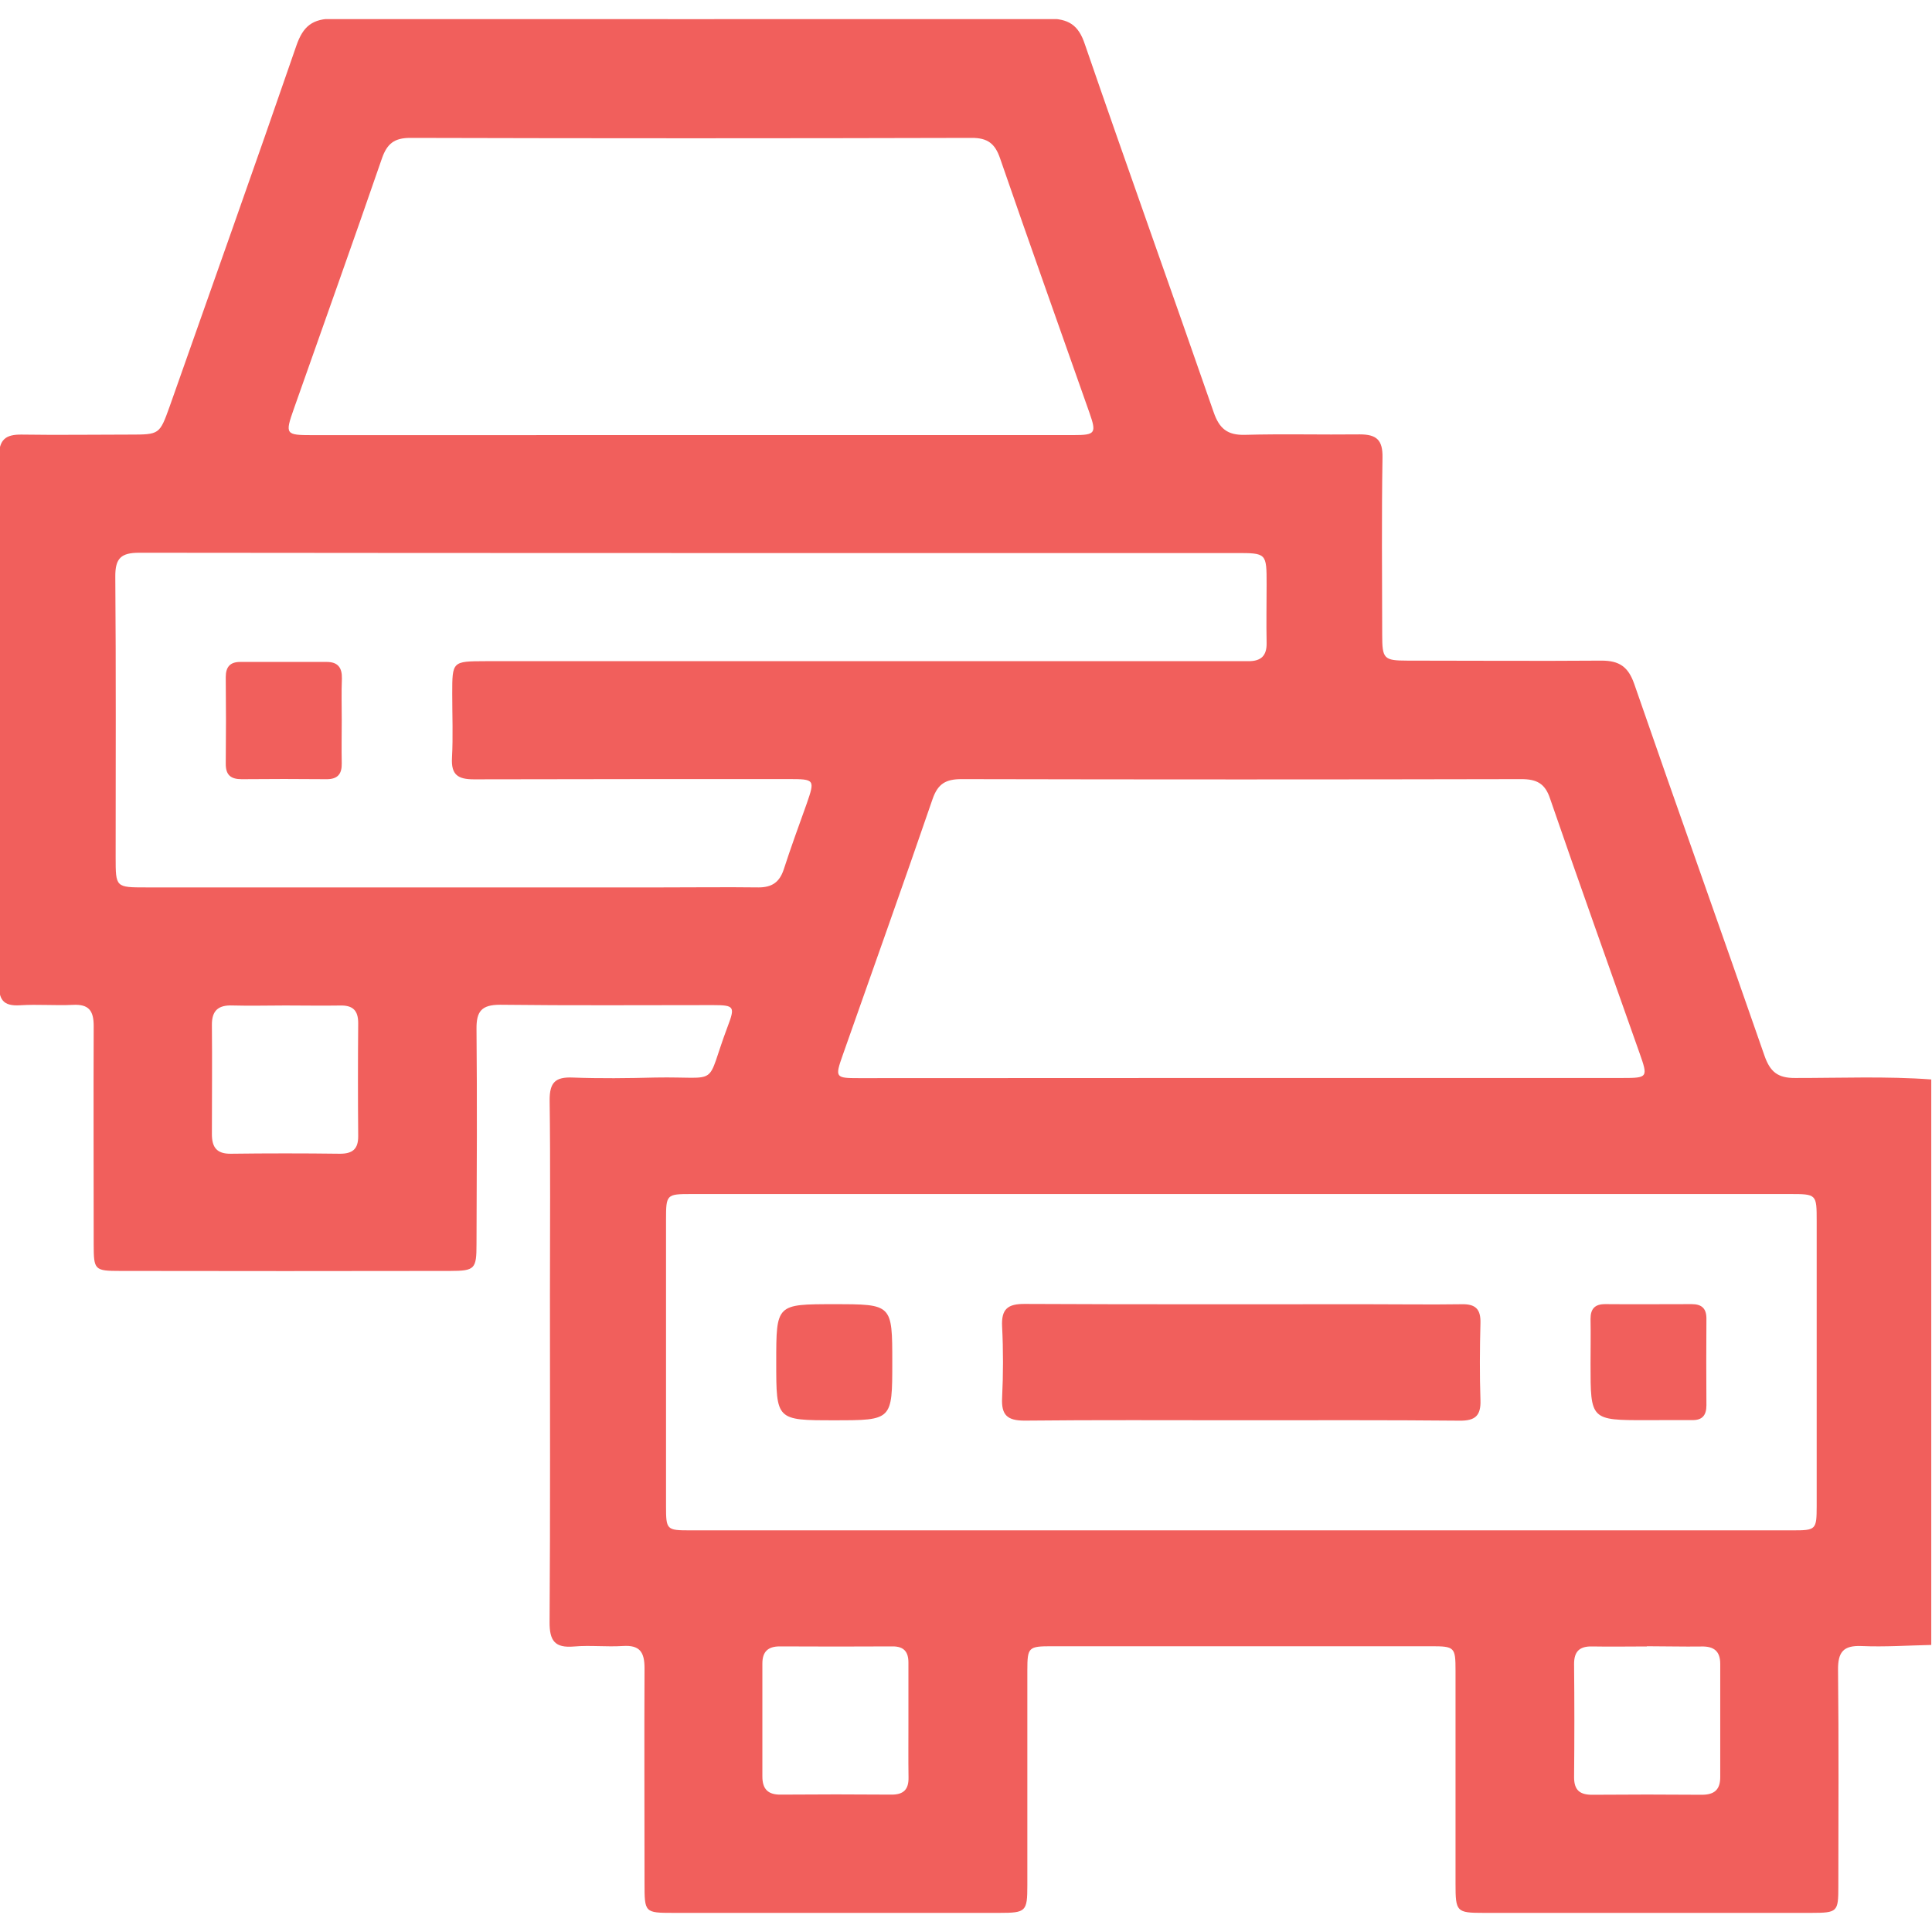 <svg width="512" height="512" viewBox="0 0 512 512" fill="none" xmlns="http://www.w3.org/2000/svg">
<g clip-path="url(#clip0_1454_476)">
<g clip-path="url(#clip1_1454_476)">
<path d="M511.805 286.065V435.926C505.652 436.059 499.499 436.486 493.359 436.219C488.461 436.006 487.046 437.848 487.1 442.599C487.313 461.739 487.193 480.892 487.18 499.991C487.18 506.665 486.939 506.918 480.066 506.932C451.103 506.932 422.136 506.932 393.164 506.932C385.983 506.932 385.73 506.651 385.73 499.19C385.73 480.371 385.73 461.552 385.73 442.746C385.73 436.5 385.49 436.273 379.217 436.273H278.821C272.522 436.273 272.268 436.499 272.255 442.706C272.255 461.685 272.255 480.665 272.255 499.644C272.255 506.585 271.894 506.932 264.861 506.932C236.058 506.932 207.255 506.932 178.453 506.932C170.832 506.932 170.805 506.865 170.805 499.017C170.805 480.037 170.712 461.058 170.805 442.079C170.805 437.834 169.564 435.926 165.106 436.206C160.648 436.486 156.417 435.966 152.133 436.339C147.034 436.78 145.606 434.831 145.646 429.826C145.846 400.863 145.74 371.887 145.74 342.924C145.74 325.773 145.886 308.622 145.659 291.471C145.659 286.826 147.221 285.385 151.706 285.558C159.02 285.839 166.387 285.745 173.675 285.558C191.373 285.238 186.648 288.468 192.827 272.064C194.856 266.726 194.602 266.379 188.97 266.365C170.151 266.365 151.345 266.499 132.526 266.272C127.601 266.272 126.226 268.034 126.28 272.692C126.453 291.671 126.36 310.651 126.28 329.63C126.28 336.304 125.879 336.797 119.273 336.811C90.132 336.864 60.996 336.864 31.864 336.811C25.03 336.811 24.843 336.557 24.83 329.817C24.83 310.504 24.75 291.191 24.83 271.878C24.83 267.807 23.495 266.085 19.345 266.299C14.687 266.526 10.002 266.112 5.357 266.405C0.712 266.699 -0.302 264.817 -0.289 260.573C-0.182 214.116 -0.182 167.664 -0.289 121.217C-0.289 116.478 1.46 115.104 5.797 115.171C15.287 115.317 24.777 115.171 34.266 115.171C42.275 115.171 42.275 115.17 44.944 107.763C56.169 75.904 67.513 44.084 78.525 12.145C80.326 6.913 82.809 4.924 88.455 4.938C151.559 5.124 214.663 5.124 277.767 4.938C283.106 4.938 285.775 6.526 287.497 11.718C298.708 44.285 310.347 76.718 321.638 109.258C323.133 113.582 325.282 115.357 329.913 115.237C340.057 114.957 350.214 115.237 360.371 115.117C364.815 115.117 366.457 116.612 366.377 121.243C366.123 136.899 366.27 152.542 366.297 168.198C366.297 174.605 366.711 175.059 372.97 175.072C390.121 175.072 407.272 175.205 424.409 175.072C429.107 175.072 431.497 176.674 433.085 181.238C444.456 214.112 456.188 246.852 467.586 279.712C469.081 284.023 471.097 285.719 475.768 285.678C487.847 285.692 499.833 285.185 511.805 286.065ZM328.952 316.43H183.178C176.638 316.43 176.504 316.55 176.504 323.21C176.504 348.507 176.504 373.8 176.504 399.088C176.504 405.441 176.637 405.561 182.964 405.561H475.034C481.294 405.561 481.427 405.414 481.441 399.034C481.441 373.915 481.441 348.787 481.441 323.651C481.441 316.443 481.44 316.43 474.233 316.43H328.952ZM183.191 146.563C134.421 146.563 85.656 146.536 36.896 146.483C32.104 146.483 30.529 147.924 30.556 152.769C30.756 177.568 30.649 202.366 30.649 227.165C30.649 235.173 30.649 235.173 38.751 235.173H175.543C184.032 235.173 192.52 235.067 201.009 235.173C204.533 235.173 206.548 233.839 207.682 230.462C209.578 224.603 211.687 218.837 213.769 213.031C216.011 206.571 215.931 206.464 208.977 206.464C181.175 206.464 153.387 206.464 125.599 206.531C121.341 206.531 119.54 205.329 119.78 200.858C120.087 195.212 119.846 189.54 119.846 183.881C119.846 175.245 119.847 175.245 128.682 175.219H325.402C327.23 175.219 329.059 175.219 330.888 175.219C334.211 175.219 335.733 173.764 335.666 170.374C335.559 165.208 335.666 160.057 335.666 154.891C335.666 146.563 335.666 146.563 327.564 146.563H183.191ZM329.019 285.678H429.881C436.702 285.678 436.795 285.558 434.473 279.005C426.558 256.569 418.536 234.172 410.795 211.669C409.461 207.585 407.192 206.464 403.108 206.477C353.671 206.584 304.234 206.584 254.797 206.477C250.686 206.477 248.551 207.679 247.149 211.736C239.368 234.426 231.293 256.942 223.352 279.552C221.229 285.572 221.35 285.718 227.649 285.718L329.019 285.678ZM183.124 115.304C216.936 115.304 250.717 115.304 284.467 115.304C290.313 115.304 290.633 114.837 288.685 109.298C280.797 86.862 272.788 64.465 265.034 41.975C263.699 38.065 261.751 36.53 257.506 36.543C207.927 36.677 158.339 36.677 108.742 36.543C104.498 36.543 102.576 38.065 101.214 41.989C93.567 64.158 85.665 86.234 77.871 108.35C75.495 115.104 75.641 115.317 82.795 115.317L183.124 115.304ZM75.615 266.459C70.957 266.459 66.272 266.592 61.641 266.459C57.877 266.312 56.115 267.793 56.155 271.637C56.248 281.287 56.155 290.924 56.155 300.574C56.155 304.03 57.423 305.792 61.147 305.752C70.783 305.628 80.429 305.628 90.083 305.752C93.42 305.752 94.955 304.524 94.928 301.081C94.839 291.097 94.839 281.118 94.928 271.144C94.928 267.687 93.42 266.379 90.083 266.472C85.265 266.552 80.433 266.459 75.615 266.459ZM240.743 456.08C240.743 450.928 240.743 445.762 240.743 440.61C240.743 437.741 239.542 436.313 236.579 436.313C226.595 436.366 216.616 436.366 206.641 436.313C203.491 436.313 202.037 437.754 202.037 440.837C202.037 450.808 202.037 460.791 202.037 470.775C202.037 474.071 203.465 475.62 206.855 475.593C216.643 475.513 226.457 475.513 236.298 475.593C239.488 475.593 240.823 474.191 240.769 471.068C240.689 466.063 240.756 461.071 240.743 456.08ZM436.422 436.326C431.603 436.326 426.772 436.42 421.953 436.326C418.577 436.246 417.122 437.661 417.148 441.051C417.246 451.025 417.246 461.005 417.148 470.988C417.148 474.472 418.737 475.66 422.034 475.633C431.679 475.553 441.329 475.553 450.983 475.633C454.32 475.633 455.894 474.298 455.881 470.895C455.881 460.911 455.881 450.932 455.881 440.957C455.881 437.541 454.173 436.259 450.876 436.339C446.071 436.406 441.32 436.273 436.422 436.273V436.326Z" fill="#F15F5C"/>
<path d="M328.458 376.387C309.492 376.387 290.513 376.28 271.547 376.48C266.982 376.48 265.34 375.052 265.567 370.487C265.874 364.174 265.888 357.821 265.567 351.521C265.34 346.903 267.049 345.528 271.573 345.555C301.858 345.702 332.141 345.635 362.439 345.635C370.754 345.635 379.083 345.755 387.398 345.635C391.055 345.555 392.429 346.97 392.336 350.587C392.163 357.407 392.109 364.241 392.336 371.048C392.483 375.199 390.921 376.533 386.837 376.493C367.404 376.306 347.891 376.387 328.458 376.387Z" fill="#F15F5C"/>
<path d="M221.1 345.625C236.462 345.625 236.462 345.625 236.462 361.014C236.462 376.403 236.462 376.39 221.073 376.39C205.684 376.39 205.711 376.39 205.711 360.987C205.711 345.585 205.698 345.625 221.1 345.625Z" fill="#F15F5C"/>
<path d="M436.39 376.361C421.508 376.361 421.508 376.361 421.508 361.519C421.508 357.515 421.588 353.511 421.508 349.507C421.508 346.837 422.669 345.596 425.392 345.609C433.04 345.676 440.687 345.609 448.335 345.609C451.005 345.609 452.246 346.784 452.219 349.507C452.166 357.141 452.166 364.785 452.219 372.437C452.219 375.106 451.071 376.441 448.335 376.334C444.371 376.308 440.381 376.361 436.39 376.361Z" fill="#F15F5C"/>
<path d="M90.566 190.758C90.566 194.588 90.486 198.405 90.566 202.236C90.633 205.119 89.499 206.52 86.496 206.494C79.012 206.422 71.529 206.422 64.046 206.494C61.137 206.494 59.802 205.372 59.828 202.369C59.909 194.717 59.909 187.069 59.828 179.426C59.828 176.676 61.043 175.422 63.659 175.422C71.307 175.422 78.955 175.422 86.603 175.422C89.539 175.422 90.687 176.943 90.606 179.84C90.46 183.443 90.566 187.1 90.566 190.758Z" fill="#F15F5C"/>
</g>
</g>
<defs>
<clipPath id="clip0_1454_476">
<rect width="512" height="512" fill="white"/>
</clipPath>
<clipPath id="clip1_1454_476">
<rect width="512" height="501.927" fill="white" transform="translate(-0.195 5.07)"/>
</clipPath>
</defs>
</svg>
